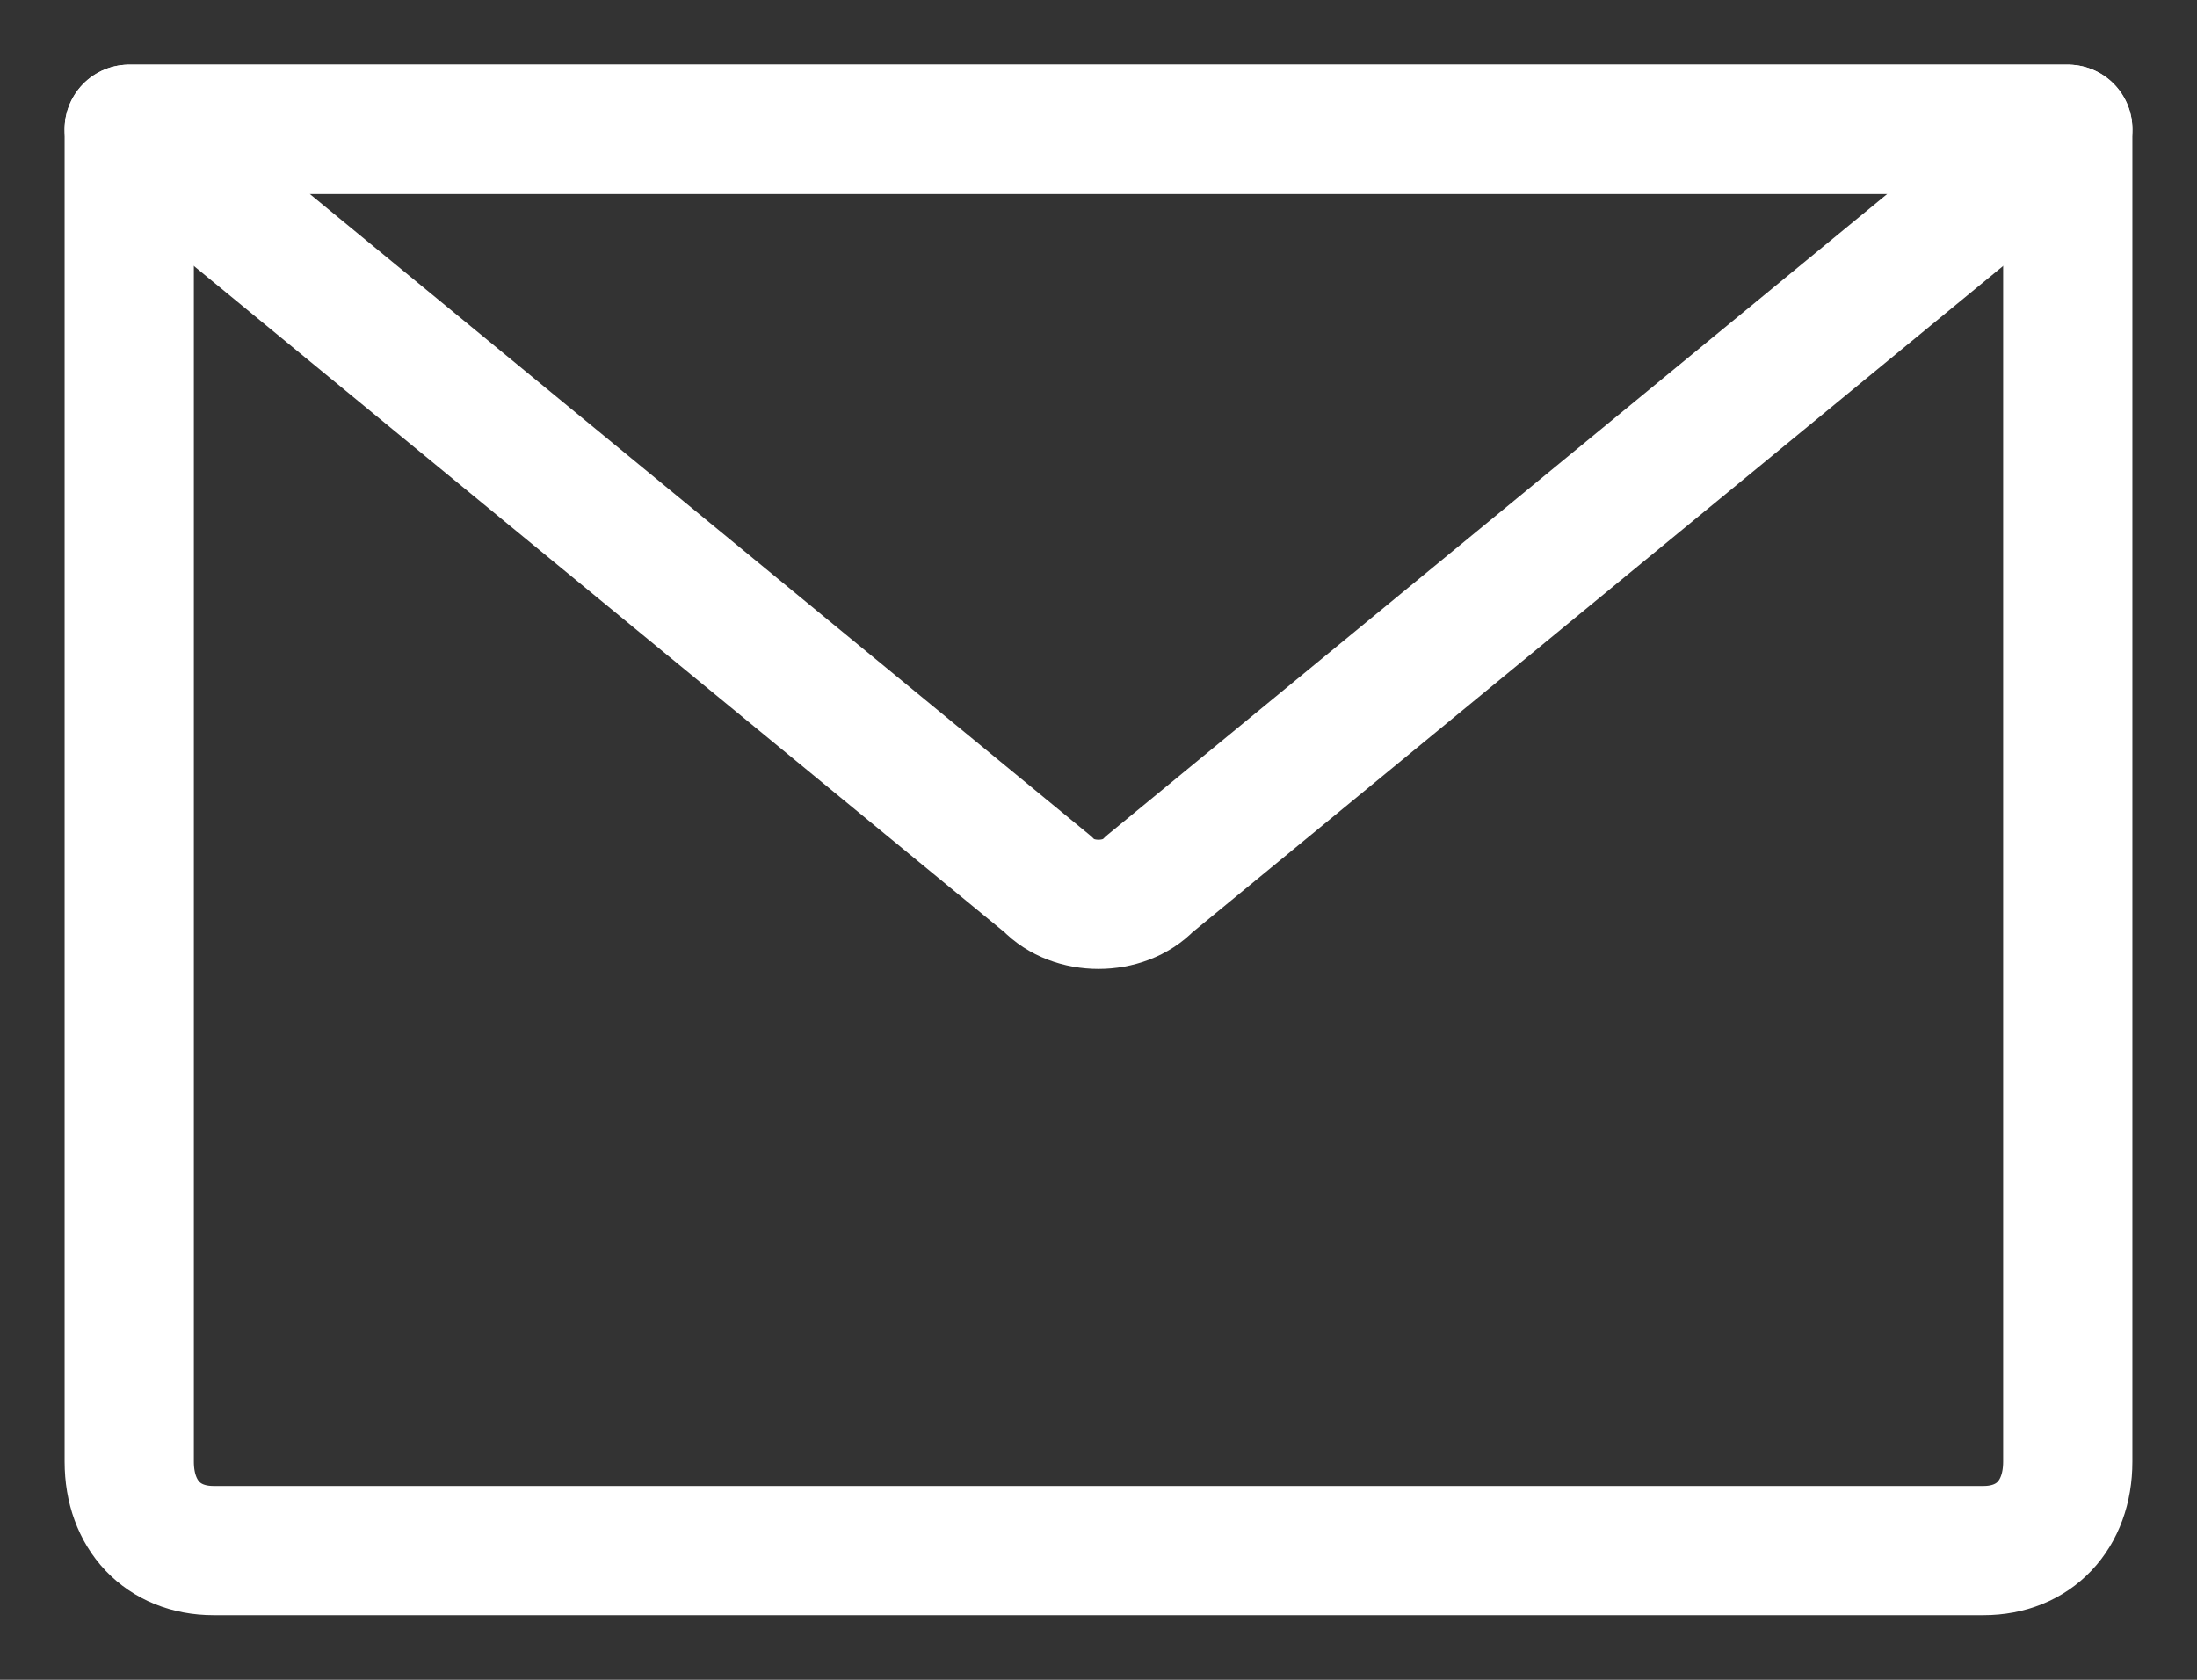 <svg width="17" height="13" viewBox="0 0 17 13" fill="none" xmlns="http://www.w3.org/2000/svg">
<rect x="0" y="0" width="17" height="13" fill="#333333" stroke="none"/>
<path d="M15.348 12H1.652C1.261 12 1 11.725 1 11.312V1H16V11.312C16 11.725 15.739 12 15.348 12Z" stroke="white" stroke-miterlimit="10" stroke-linecap="round" stroke-linejoin="round"/>
<path d="M8.109 6.844L1 1H16L8.891 6.844C8.696 7.05 8.304 7.05 8.109 6.844Z" stroke="white" stroke-miterlimit="10" stroke-linecap="round" stroke-linejoin="round"/>
</svg>
